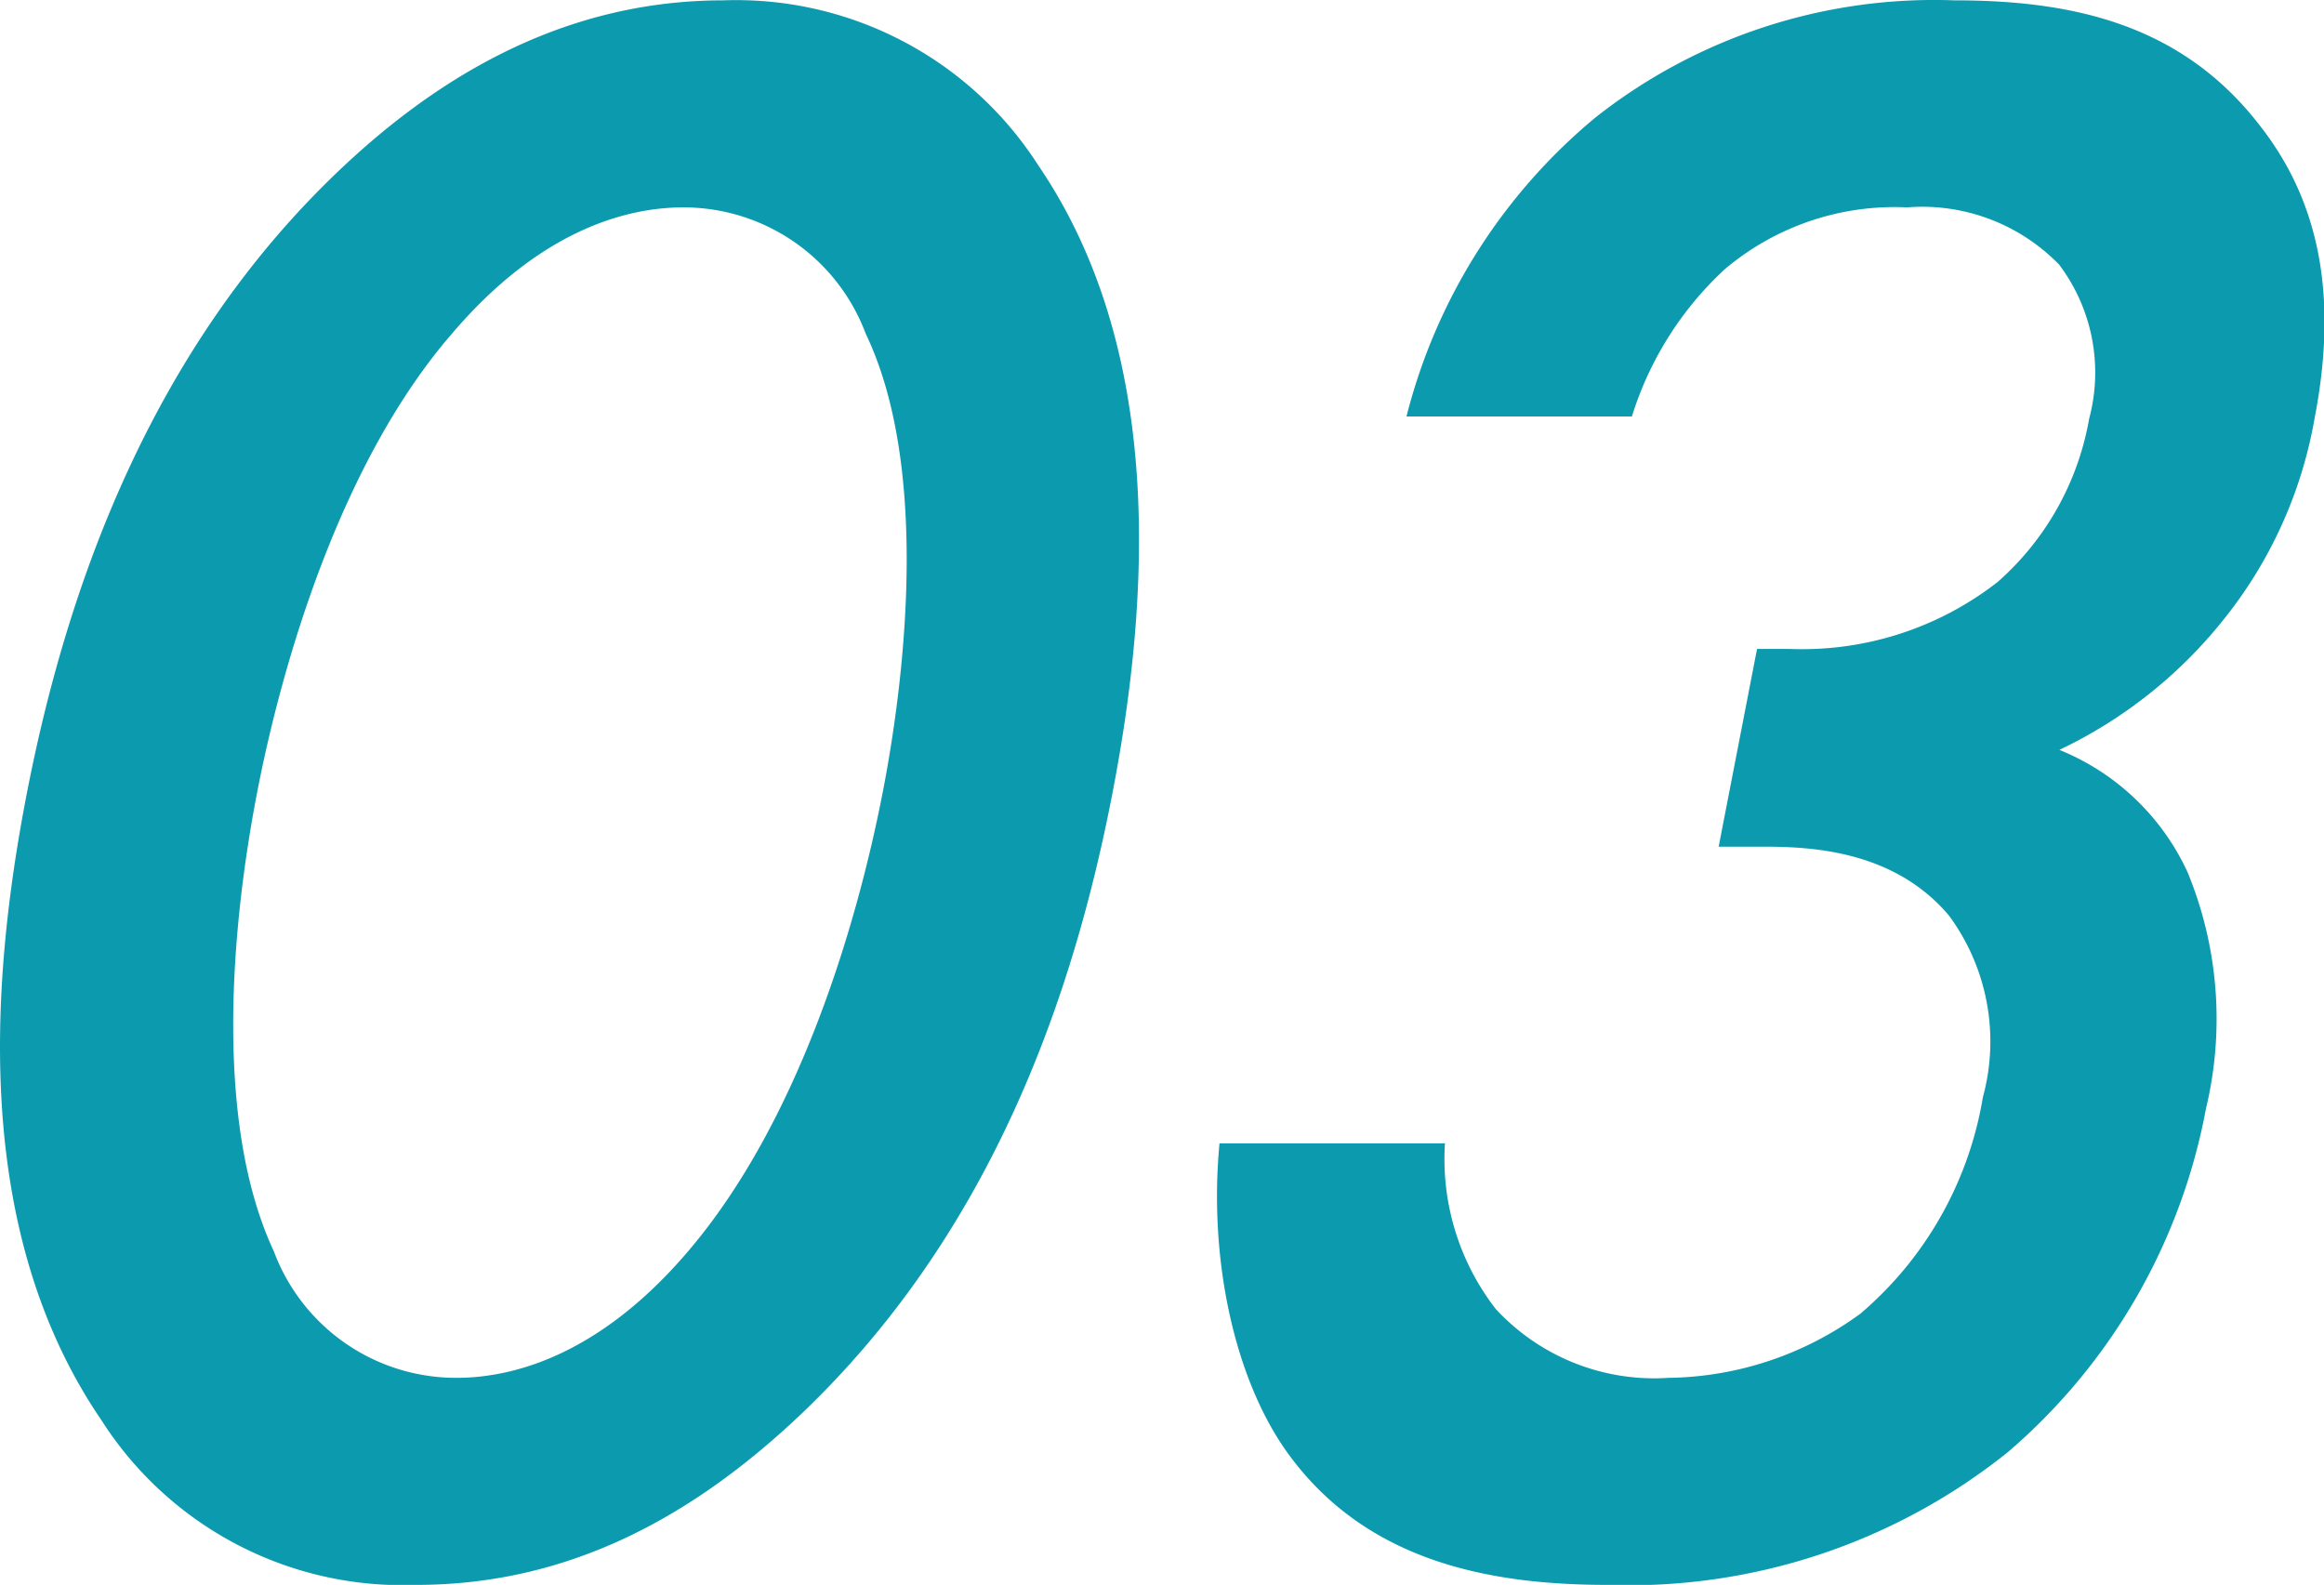 <svg xmlns="http://www.w3.org/2000/svg" width="67.688" height="46.16" viewBox="0 0 67.688 46.16">
  <defs>
    <style>
      .cls-1 {
        fill: #0c9aae;
        fill-rule: evenodd;
      }
    </style>
  </defs>
  <path id="flow_num03.svg" class="cls-1" d="M344.4,3241.38c4.019,0,7.613-1.61,11.05-4.82,5.729-5.36,8.1-12.39,9.228-18.22,1.117-5.76,1.5-12.93-2.147-18.29a10.452,10.452,0,0,0-9.18-4.82c-3.952,0-7.613,1.6-11.05,4.82-5.728,5.36-8.123,12.53-9.241,18.29-1.13,5.83-1.489,12.86,2.16,18.22A10.4,10.4,0,0,0,344.4,3241.38Zm7.782-40.12a5.666,5.666,0,0,1,5.314,3.68c1.764,3.68,1.25,9.45.5,13.33-0.766,3.95-2.473,9.65-5.679,13.4-2.515,2.95-5,3.68-6.744,3.68a5.667,5.667,0,0,1-5.314-3.68c-1.751-3.75-1.25-9.45-.483-13.4,0.753-3.88,2.474-9.65,5.667-13.33C347.953,3201.99,350.44,3201.26,352.182,3201.26Zm27.629,6.09a9.78,9.78,0,0,1,2.707-4.29,7.66,7.66,0,0,1,5.308-1.8,5.559,5.559,0,0,1,4.431,1.67,5.226,5.226,0,0,1,.871,4.49,8.209,8.209,0,0,1-2.664,4.75,9.259,9.259,0,0,1-6.07,1.95h-0.938l-1.118,5.76h1.34c1.407,0,3.792.13,5.371,2.01a6.177,6.177,0,0,1,.984,5.29,10.535,10.535,0,0,1-3.566,6.3,9.668,9.668,0,0,1-5.589,1.87,6.283,6.283,0,0,1-5.036-2.01,7.129,7.129,0,0,1-1.476-4.82H367.8c-0.327,3.42.458,6.97,2.052,9.11,2.282,3.08,5.837,3.75,9.253,3.75a17.63,17.63,0,0,0,11.672-3.88,17.355,17.355,0,0,0,5.754-9.99,11.207,11.207,0,0,0-.537-6.89,7,7,0,0,0-3.733-3.56,13.533,13.533,0,0,0,4.747-3.75,12.883,12.883,0,0,0,2.684-5.89c0.624-3.22.311-6.1-1.566-8.51-2.3-3.01-5.515-3.68-8.931-3.68a15.93,15.93,0,0,0-10.443,3.41,16.613,16.613,0,0,0-5.507,8.71h6.565Z" transform="translate(-332.281 -3195.22)"/>
</svg>
